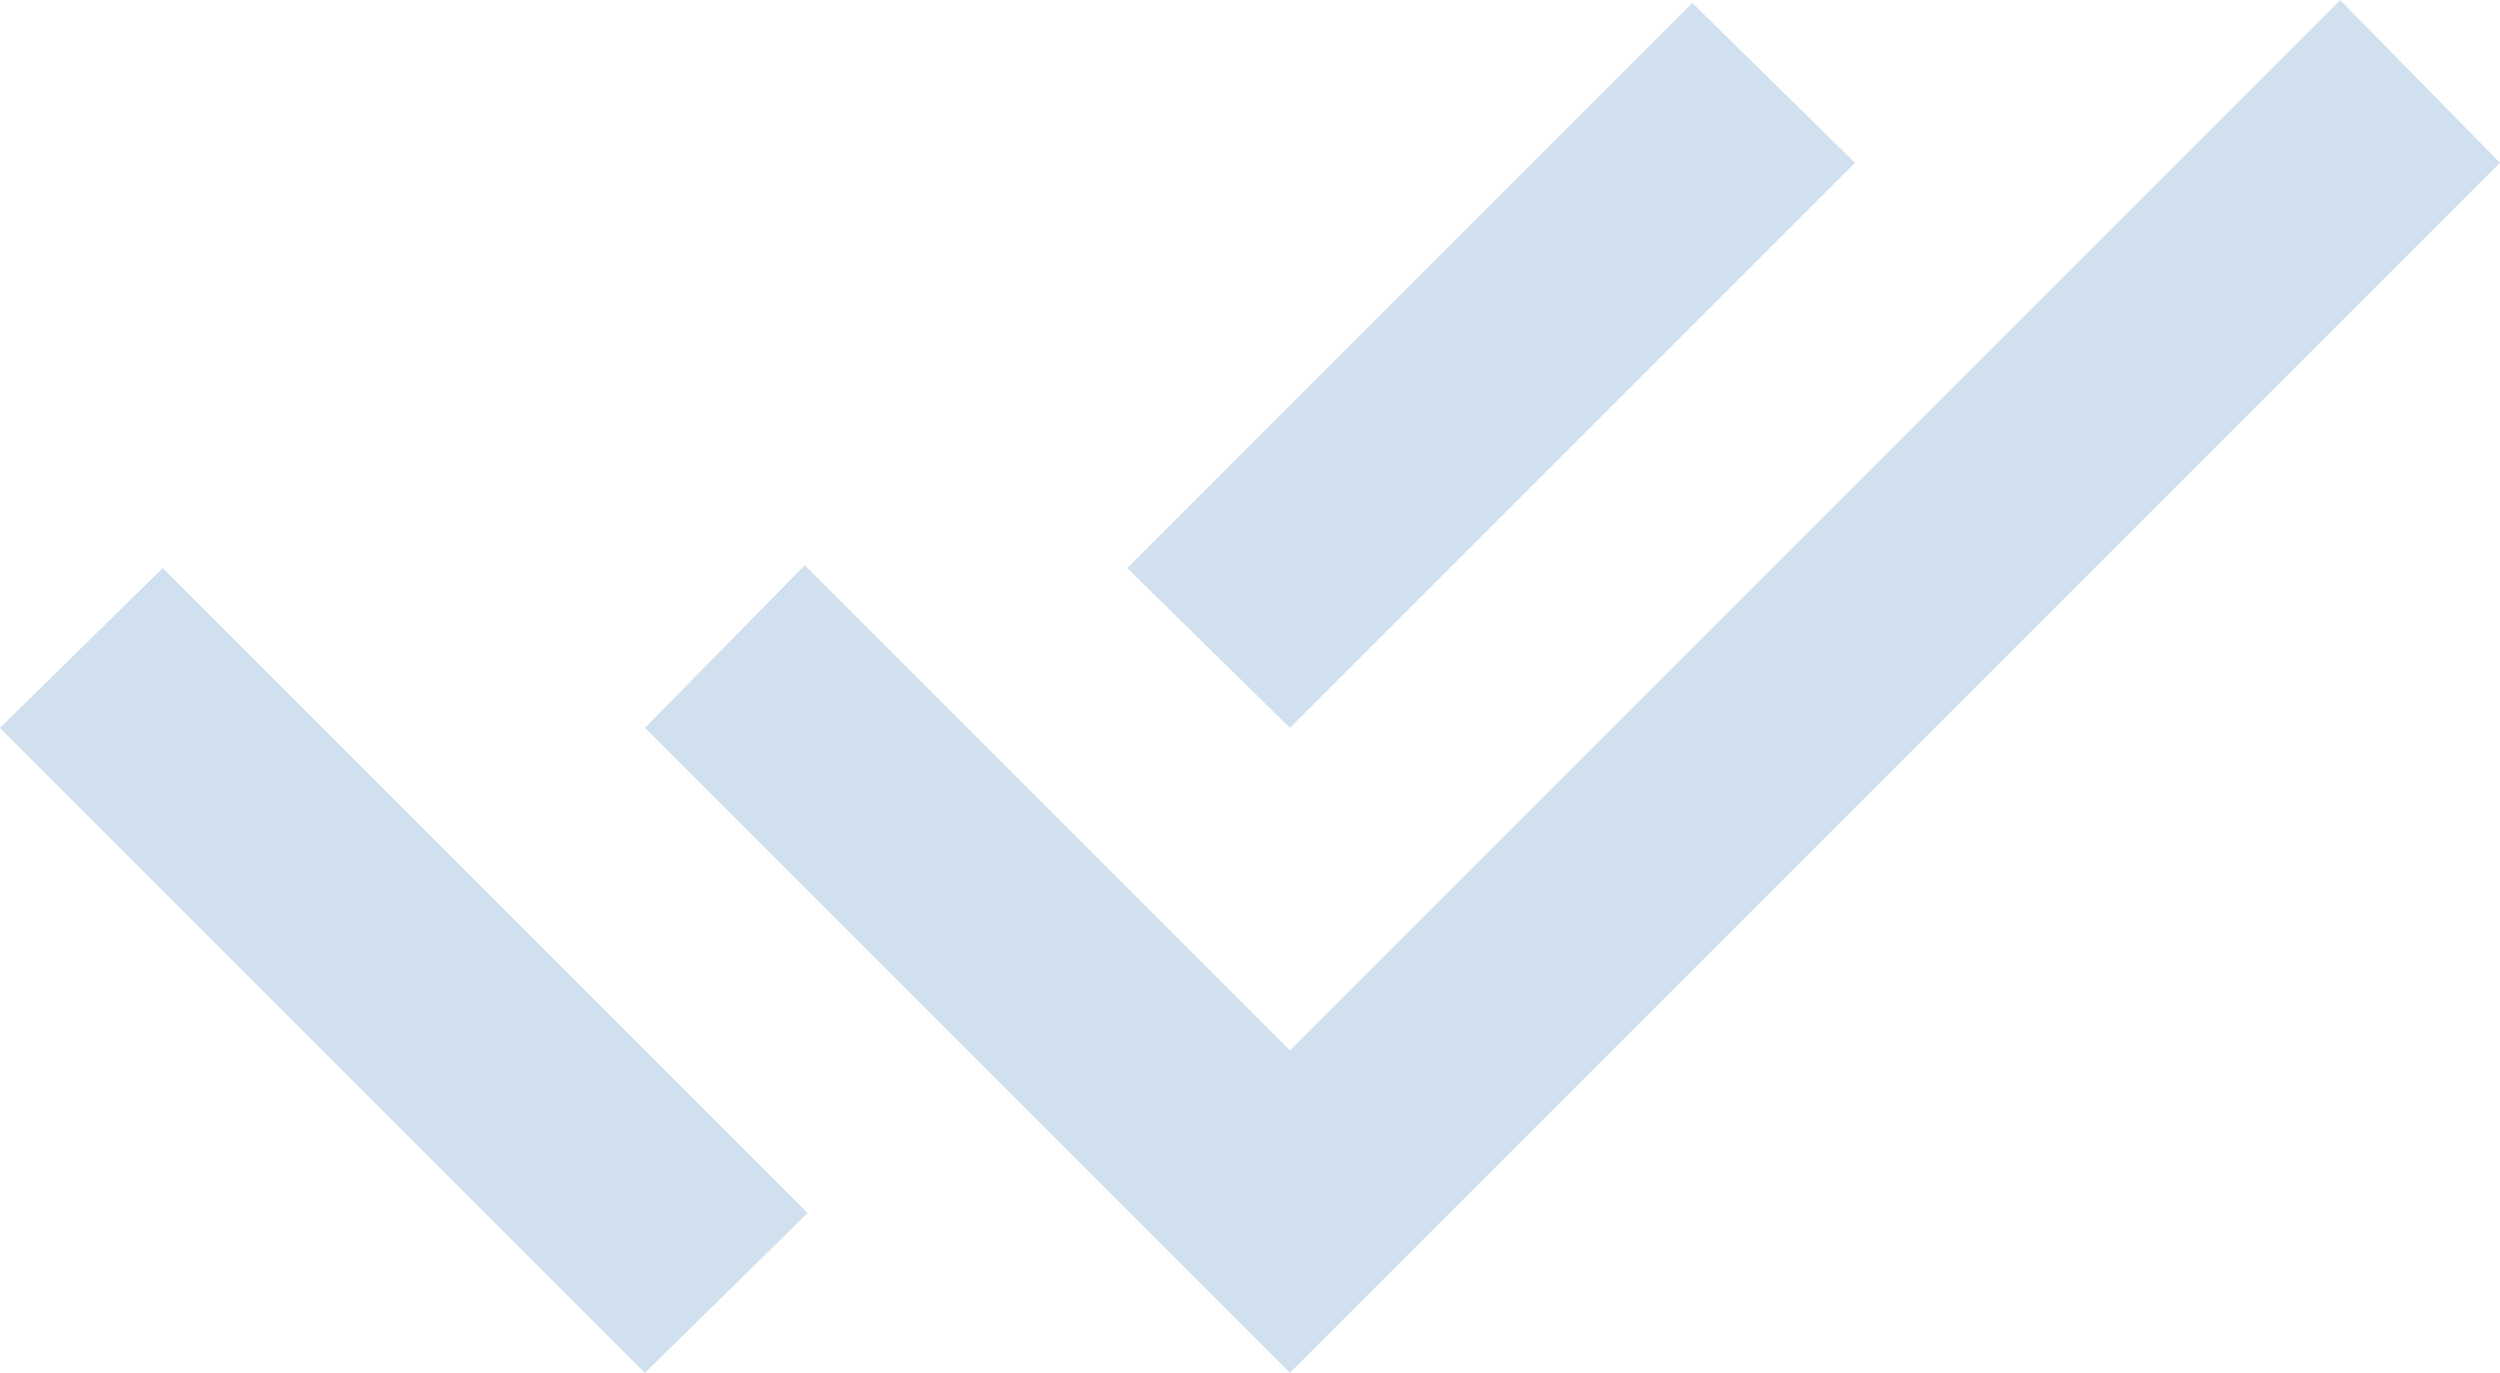 <svg xmlns="http://www.w3.org/2000/svg" fill="none" viewBox="2.8 15.93 58.4 32.07"><path d="M17.866 48L2.8 32.933L6.6 29.2L17.933 40.533L21.666 44.267L17.866 48ZM32.933 48L17.866 32.933L21.6 29.133L32.933 40.467L57.467 15.933L61.2 19.733L32.933 48ZM32.933 32.933L29.133 29.2L42.333 16L46.133 19.733L32.933 32.933Z" fill="#D0E0EF"></path></svg>